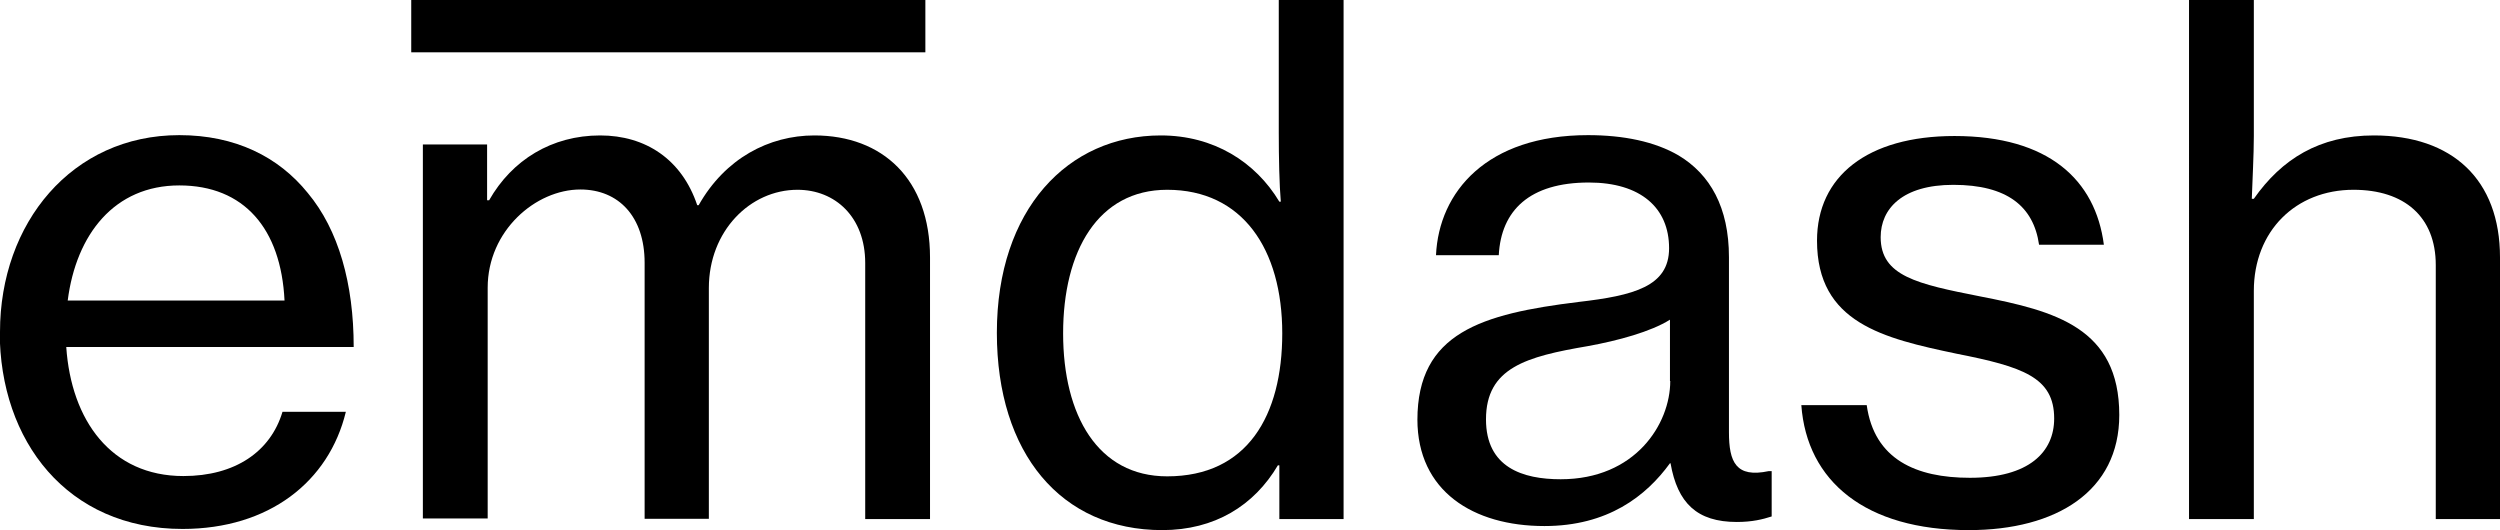 <svg viewBox="0 0 86.02 18.24" xmlns="http://www.w3.org/2000/svg" id="Layer_2">
  <g id="Layer_1-2">
    <g>
      <path d="m0,11.42c0-3.74,2.47-6.77,6.17-6.77,1.92,0,3.41.74,4.42,1.99,1.06,1.27,1.58,3.12,1.58,5.3H2.28c.17,2.52,1.54,4.44,4.03,4.44,1.78,0,3-.84,3.41-2.21h2.18c-.58,2.4-2.64,4.03-5.62,4.03-3.96,0-6.29-3.02-6.29-6.79Zm2.33-1.08h7.46c-.12-2.47-1.39-3.96-3.62-3.96s-3.55,1.68-3.84,3.96Z"></path>
      <path d="m14.55,4.97h2.21v1.92h.07c.79-1.39,2.16-2.23,3.82-2.23,1.56,0,2.81.82,3.34,2.4h.05c.91-1.61,2.42-2.4,3.98-2.4,2.35,0,3.98,1.51,3.98,4.2v9h-2.23v-8.81c0-1.58-1.03-2.52-2.33-2.52-1.63,0-3.05,1.42-3.05,3.38v7.94h-2.21v-8.81c0-1.58-.89-2.52-2.21-2.52-1.54,0-3.19,1.42-3.19,3.38v7.94h-2.23V4.97Z"></path>
      <path d="m34.3,11.45c0-4.25,2.45-6.79,5.64-6.79,1.82,0,3.26.91,4.08,2.28h.05c-.05-.58-.07-1.51-.07-2.38V0h2.23v17.86h-2.21v-1.85h-.05c-.82,1.39-2.18,2.23-3.98,2.23-3.48,0-5.69-2.64-5.69-6.79Zm9.82.02c0-2.9-1.37-4.94-3.96-4.94-2.38,0-3.58,2.11-3.58,4.94s1.2,4.92,3.58,4.92c2.76,0,3.96-2.09,3.96-4.92Z"></path>
      <path d="m48.77,14.45c0-3,2.21-3.65,5.54-4.06,1.9-.22,3.12-.53,3.12-1.85,0-1.39-.98-2.26-2.76-2.26-2.04,0-3.02.96-3.1,2.5h-2.16c.1-2.18,1.75-4.13,5.23-4.13,1.22,0,2.3.22,3.12.7,1.08.65,1.73,1.78,1.73,3.5v6.02c0,1.03.24,1.58,1.37,1.34h.1v1.56c-.31.1-.67.19-1.2.19-1.37,0-2.04-.65-2.28-2.02h-.02c-.82,1.13-2.14,2.16-4.32,2.16-2.45,0-4.37-1.2-4.37-3.67Zm8.69-1.34v-2.11c-.65.41-1.78.72-2.83.91-2.11.36-3.5.74-3.5,2.52,0,1.66,1.27,2.06,2.57,2.06,2.57,0,3.77-1.9,3.77-3.38Z"></path>
      <path d="m61.97,13.94h2.26c.26,1.87,1.7,2.5,3.55,2.5,2.04,0,2.9-.89,2.9-2.04,0-1.42-1.08-1.78-3.36-2.23-2.52-.53-4.8-1.06-4.8-3.89,0-2.21,1.73-3.6,4.73-3.6,3.24,0,4.85,1.51,5.14,3.74h-2.23c-.19-1.32-1.1-2.06-2.95-2.06-1.75,0-2.5.82-2.5,1.8,0,1.34,1.25,1.61,3.43,2.04,2.57.5,4.78,1.08,4.78,4.08,0,2.62-2.16,3.96-5.18,3.96-3.55,0-5.57-1.68-5.76-4.3Z"></path>
      <path d="m77.48,6.84h.07c.96-1.37,2.26-2.18,4.13-2.18,2.69,0,4.34,1.51,4.34,4.2v9h-2.21v-8.74c0-1.66-1.08-2.59-2.83-2.59-1.99,0-3.43,1.42-3.43,3.48v7.85h-2.23V0h2.23v4.68c0,.65-.05,1.54-.07,2.16Z"></path>
      <path d="m14.15,0h17.69v1.8H14.15V0Z"></path>
    </g>
  </g>
</svg>